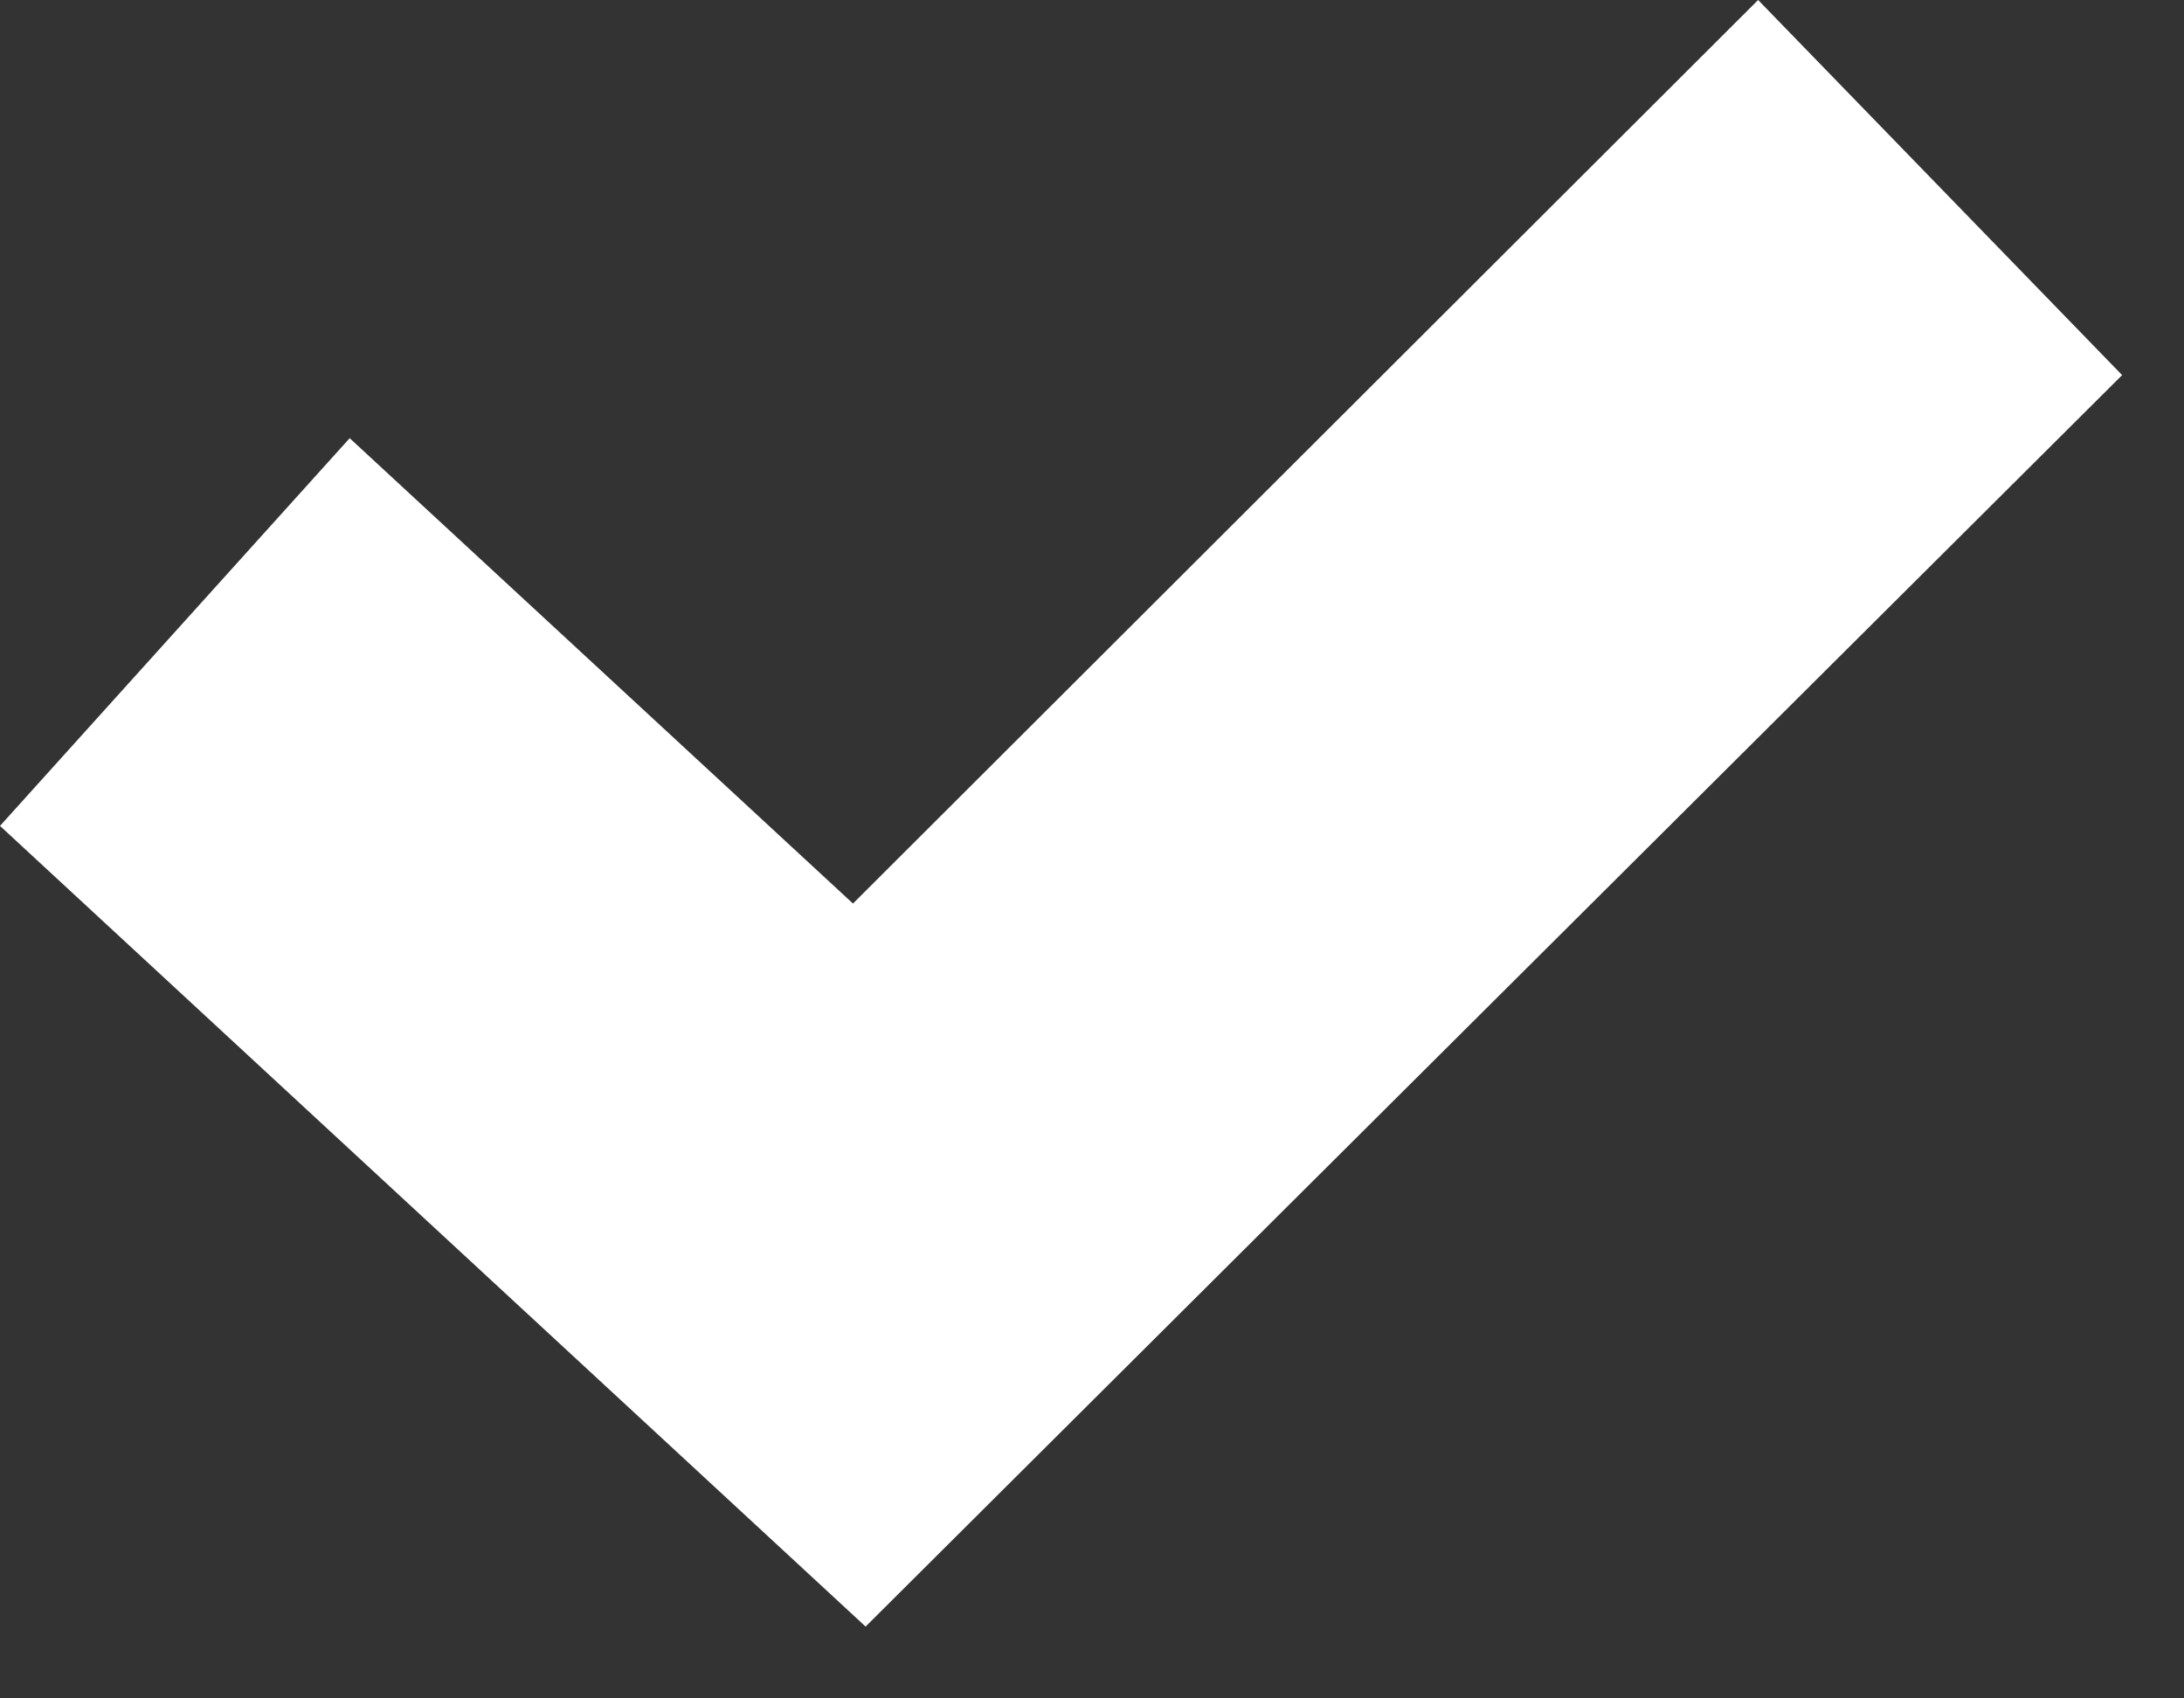 <?xml version="1.0" encoding="utf-8"?>
<svg xmlns="http://www.w3.org/2000/svg" fill="none" height="100%" overflow="visible" preserveAspectRatio="none" style="display: block;" viewBox="0 0 9 7" width="100%">
<rect x="0" y="0" width="9" height="7" fill="#333333" stroke="none"/>
<path d="M3.567 6.704L0 3.404L1.441 1.806L3.515 3.724L7.245 0L8.745 1.546L3.567 6.704Z" fill="white" id="Vector"/>
</svg>